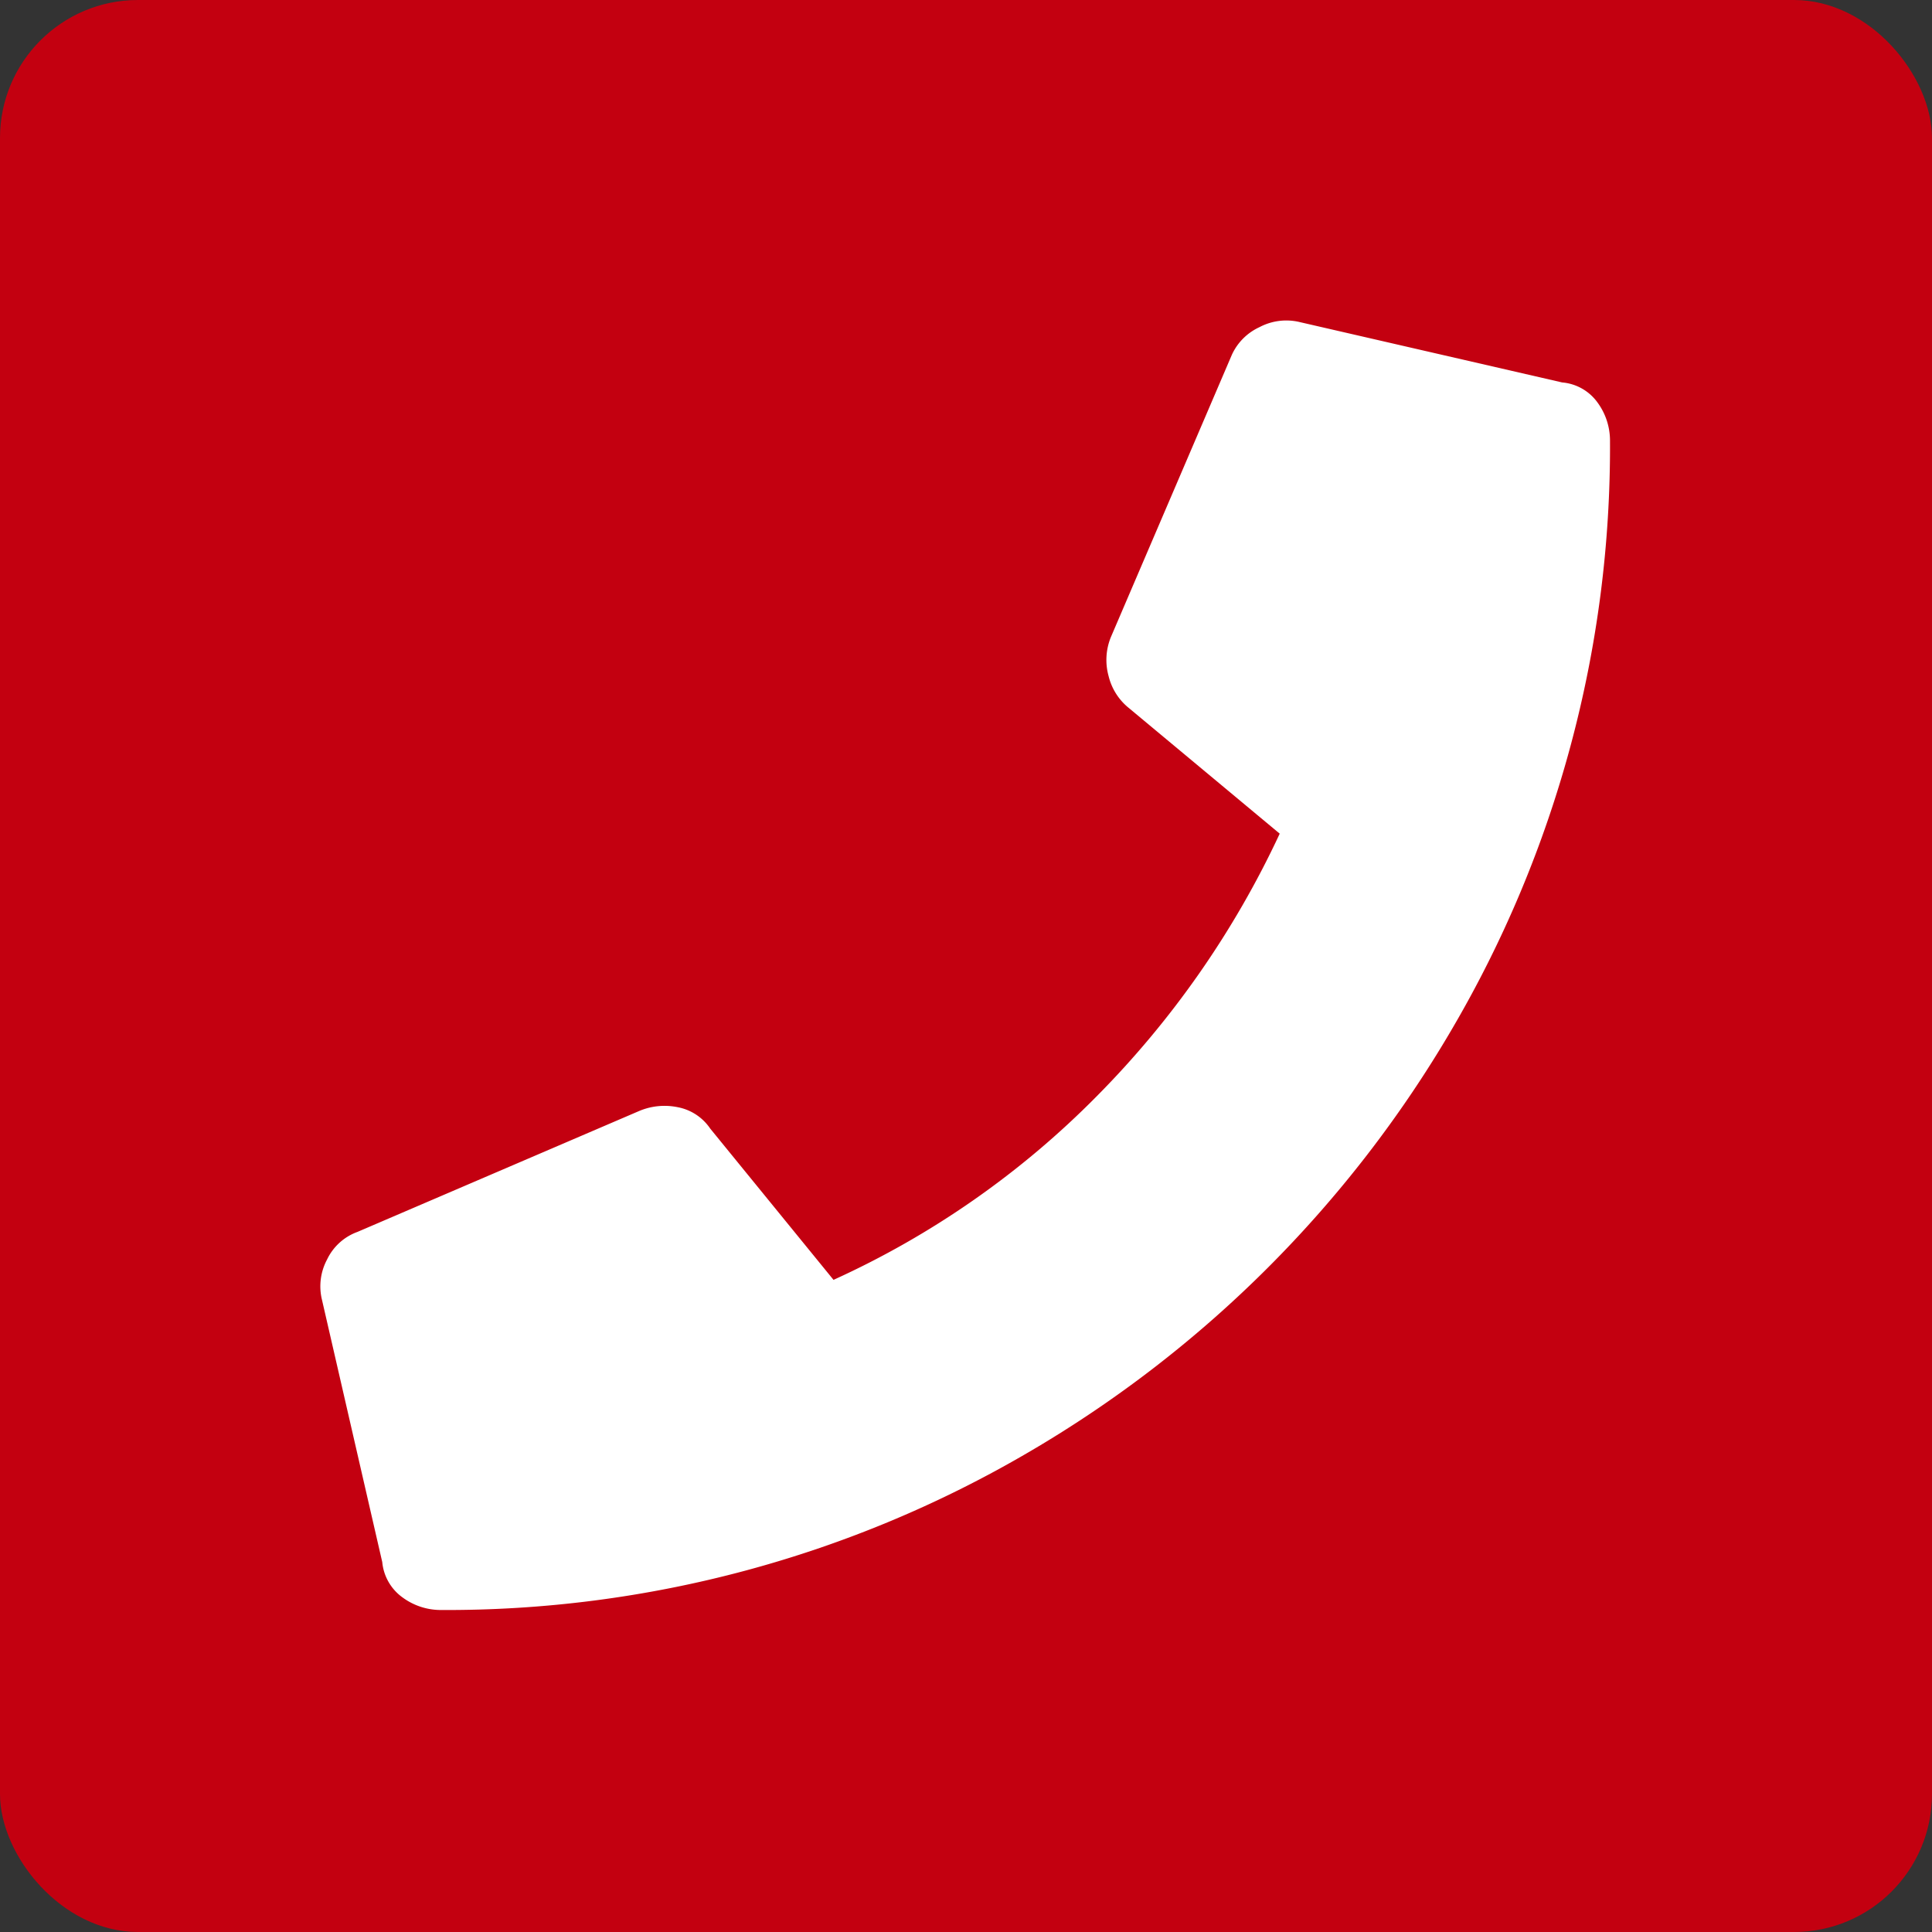 <svg id="head_tel.svg" xmlns="http://www.w3.org/2000/svg" width="42" height="42" viewBox="0 0 42 42">
  <rect x="0" y="0" width="42" height="42" fill="#333333" stroke="none"/>
  <defs>
    <style>
      .cls-1 {
        fill: #c30010;
      }

      .cls-2 {
        fill: #fff;
        fill-rule: evenodd;
      }
    </style>
  </defs>
  <rect id="_0" data-name="0" class="cls-1" width="42" height="42" rx="3" ry="3"/>
  <path id="tel" class="cls-2" d="M3336.96,35.314a1.057,1.057,0,0,1,.77.438,1.4,1.4,0,0,1,.27.822,25.017,25.017,0,0,1-3.45,12.822,25.632,25.632,0,0,1-9.15,9.151A25.03,25.03,0,0,1,3312.57,62a1.4,1.4,0,0,1-.82-0.274,1.068,1.068,0,0,1-.44-0.767l-1.31-5.7a1.235,1.235,0,0,1,.11-0.878,1.176,1.176,0,0,1,.66-0.6l6.13-2.631a1.416,1.416,0,0,1,.83-0.081,1.1,1.1,0,0,1,.71.466l2.68,3.288a19.2,19.2,0,0,0,5.73-4,20.246,20.246,0,0,0,3.97-5.7l-3.29-2.74a1.277,1.277,0,0,1-.43-0.685,1.313,1.313,0,0,1,.05-0.849l2.63-6.137a1.217,1.217,0,0,1,.6-0.6,1.247,1.247,0,0,1,.88-0.109Z" transform="translate(-3303 -27)"/>
</svg>
